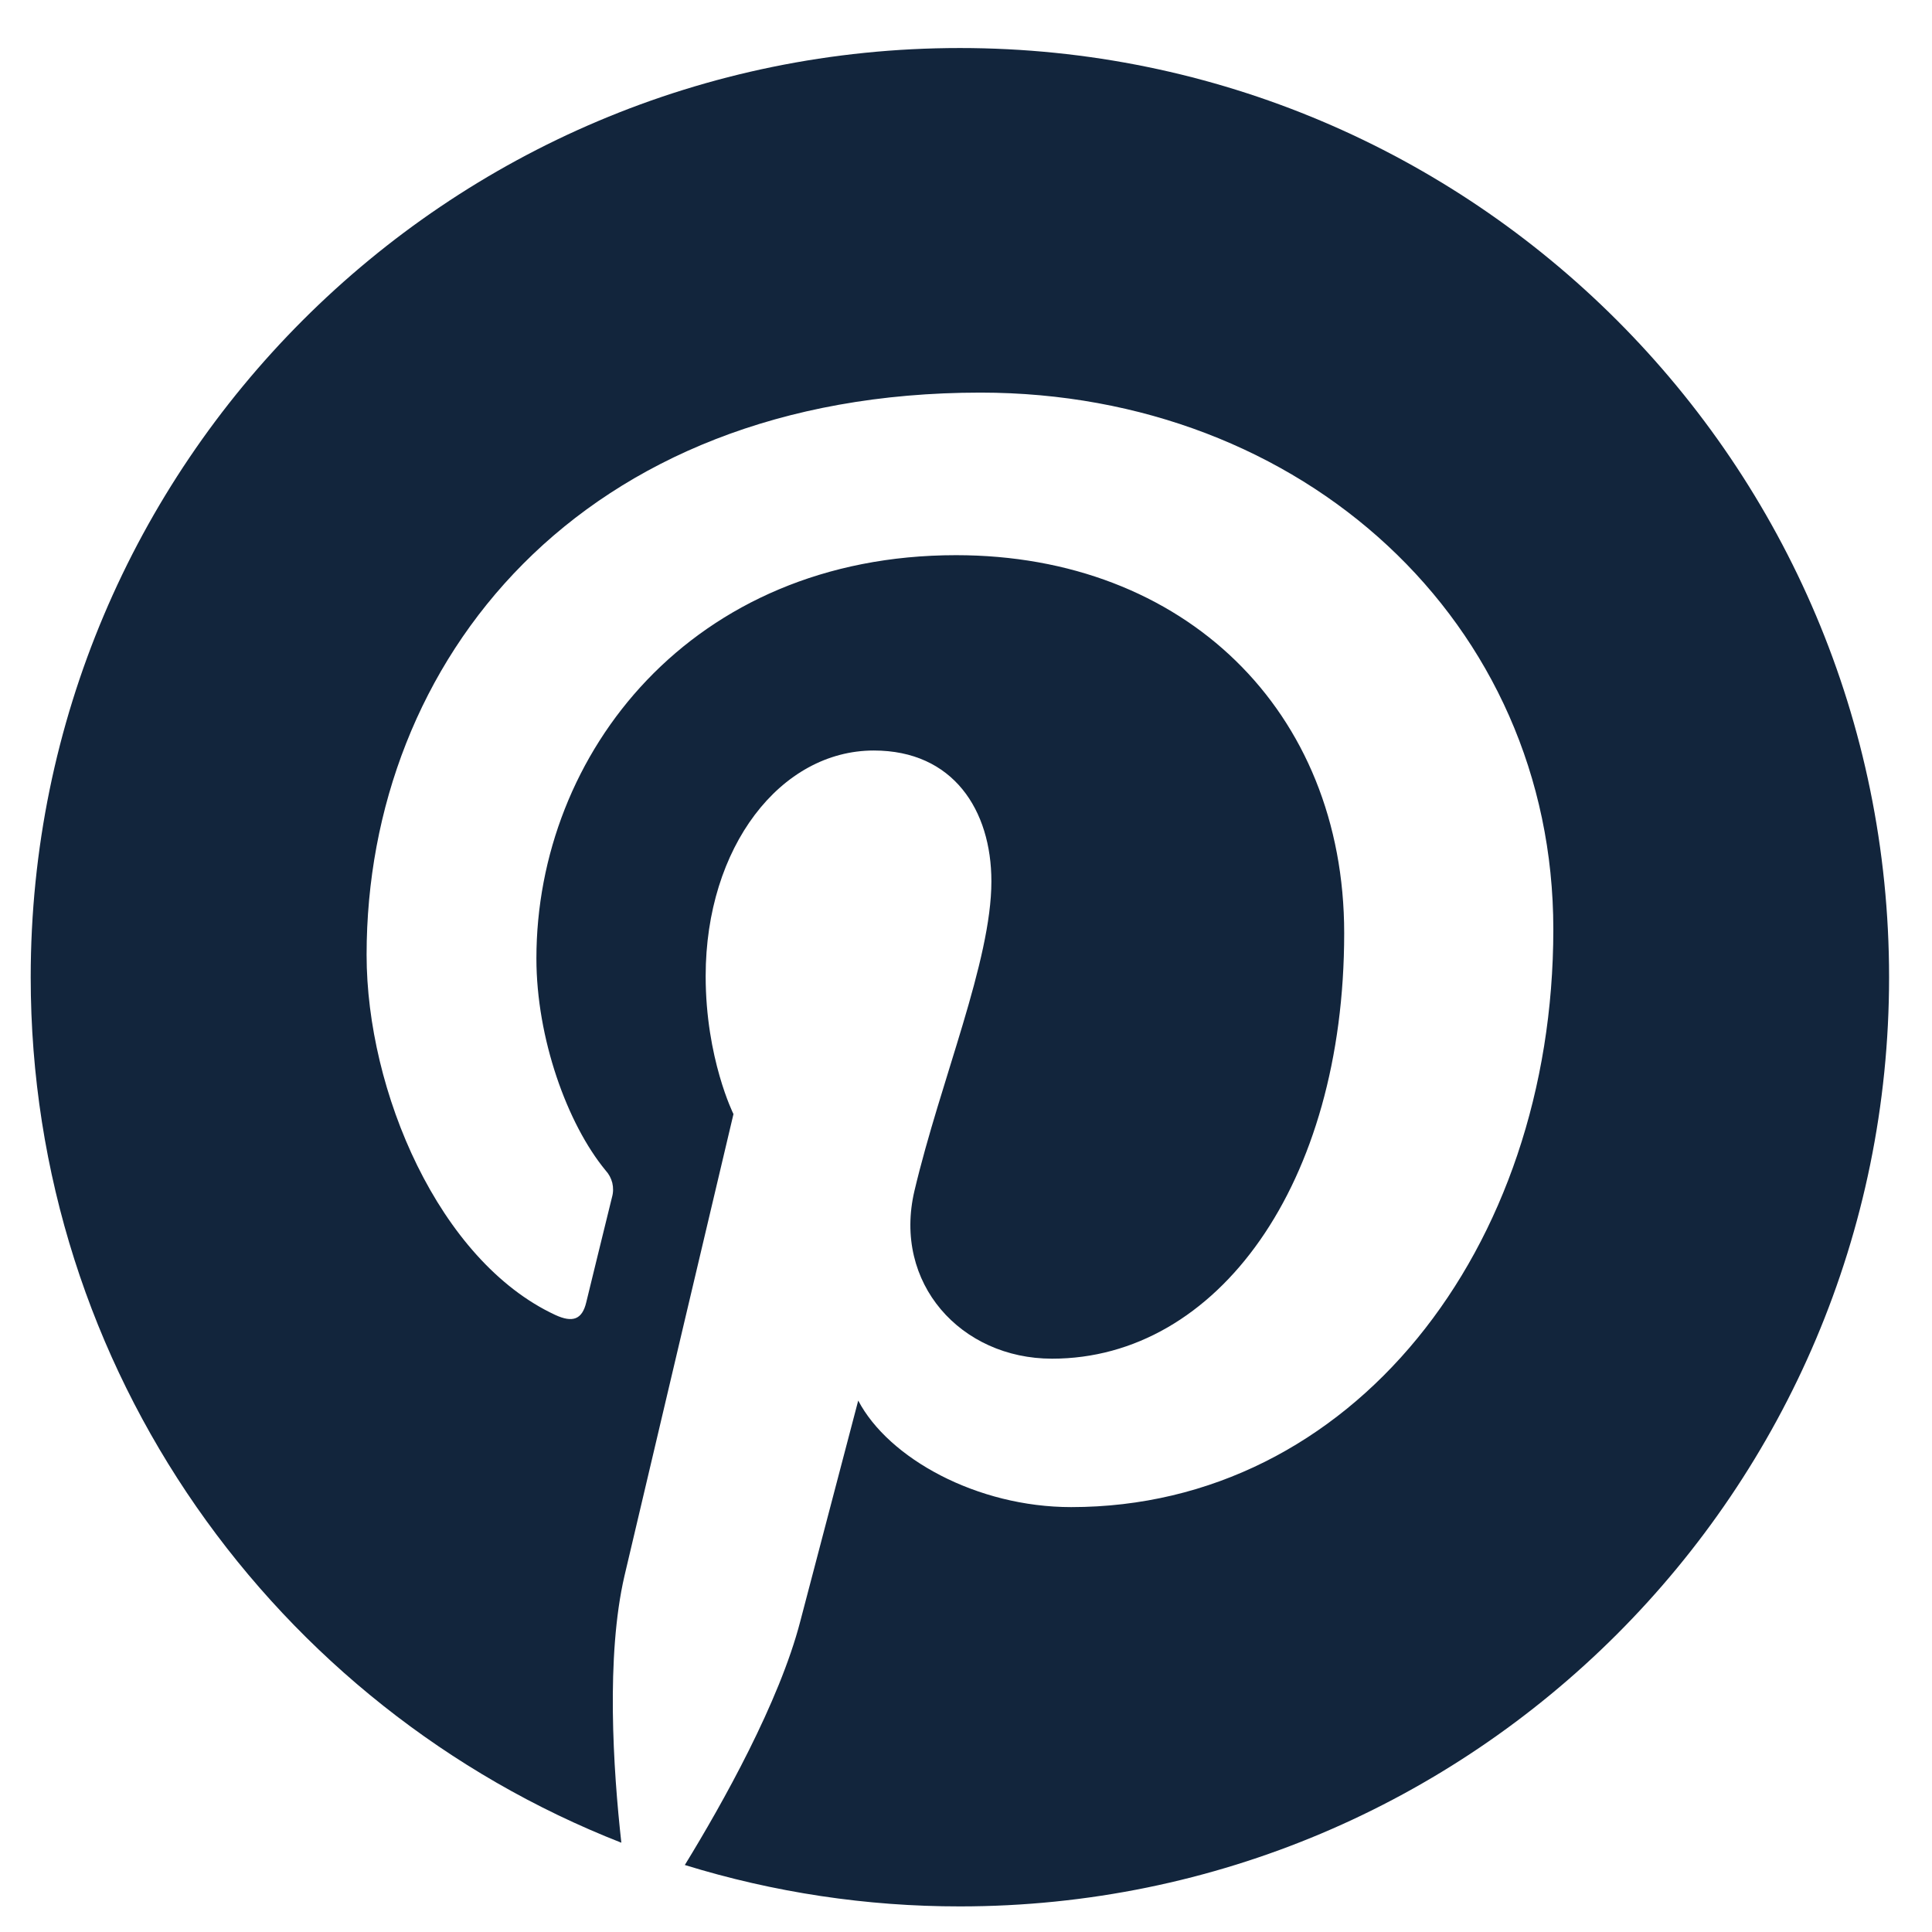 <svg width="28" height="28" viewBox="0 0 28 28" fill="none" xmlns="http://www.w3.org/2000/svg">
<path d="M13.911 0.696C6.473 0.696 0.445 6.726 0.445 14.162C0.445 19.866 3.994 24.743 9.005 26.706C8.886 25.641 8.781 24.002 9.05 22.84C9.296 21.788 10.63 16.146 10.63 16.146C10.63 16.146 10.227 15.339 10.227 14.146C10.227 12.275 11.312 10.877 12.664 10.877C13.814 10.877 14.368 11.74 14.368 12.774C14.368 13.93 13.632 15.657 13.253 17.258C12.937 18.598 13.926 19.691 15.247 19.691C17.639 19.691 19.481 17.168 19.481 13.524C19.481 10.3 17.163 8.046 13.856 8.046C10.024 8.046 7.774 10.92 7.774 13.89C7.774 15.046 8.22 16.288 8.777 16.963C8.824 17.014 8.857 17.076 8.874 17.143C8.89 17.211 8.889 17.282 8.87 17.349C8.767 17.773 8.54 18.688 8.496 18.876C8.437 19.122 8.301 19.175 8.045 19.056C6.364 18.273 5.313 15.815 5.313 13.838C5.313 9.591 8.398 5.69 14.21 5.69C18.882 5.69 22.512 9.018 22.512 13.468C22.512 18.11 19.586 21.842 15.524 21.842C14.159 21.842 12.877 21.135 12.438 20.298L11.598 23.498C11.295 24.668 10.474 26.134 9.925 27.029C11.217 27.428 12.561 27.63 13.912 27.629C21.349 27.629 27.378 21.6 27.378 14.163C27.378 6.727 21.348 0.696 13.911 0.696Z" fill="#12253C"/>
</svg>
